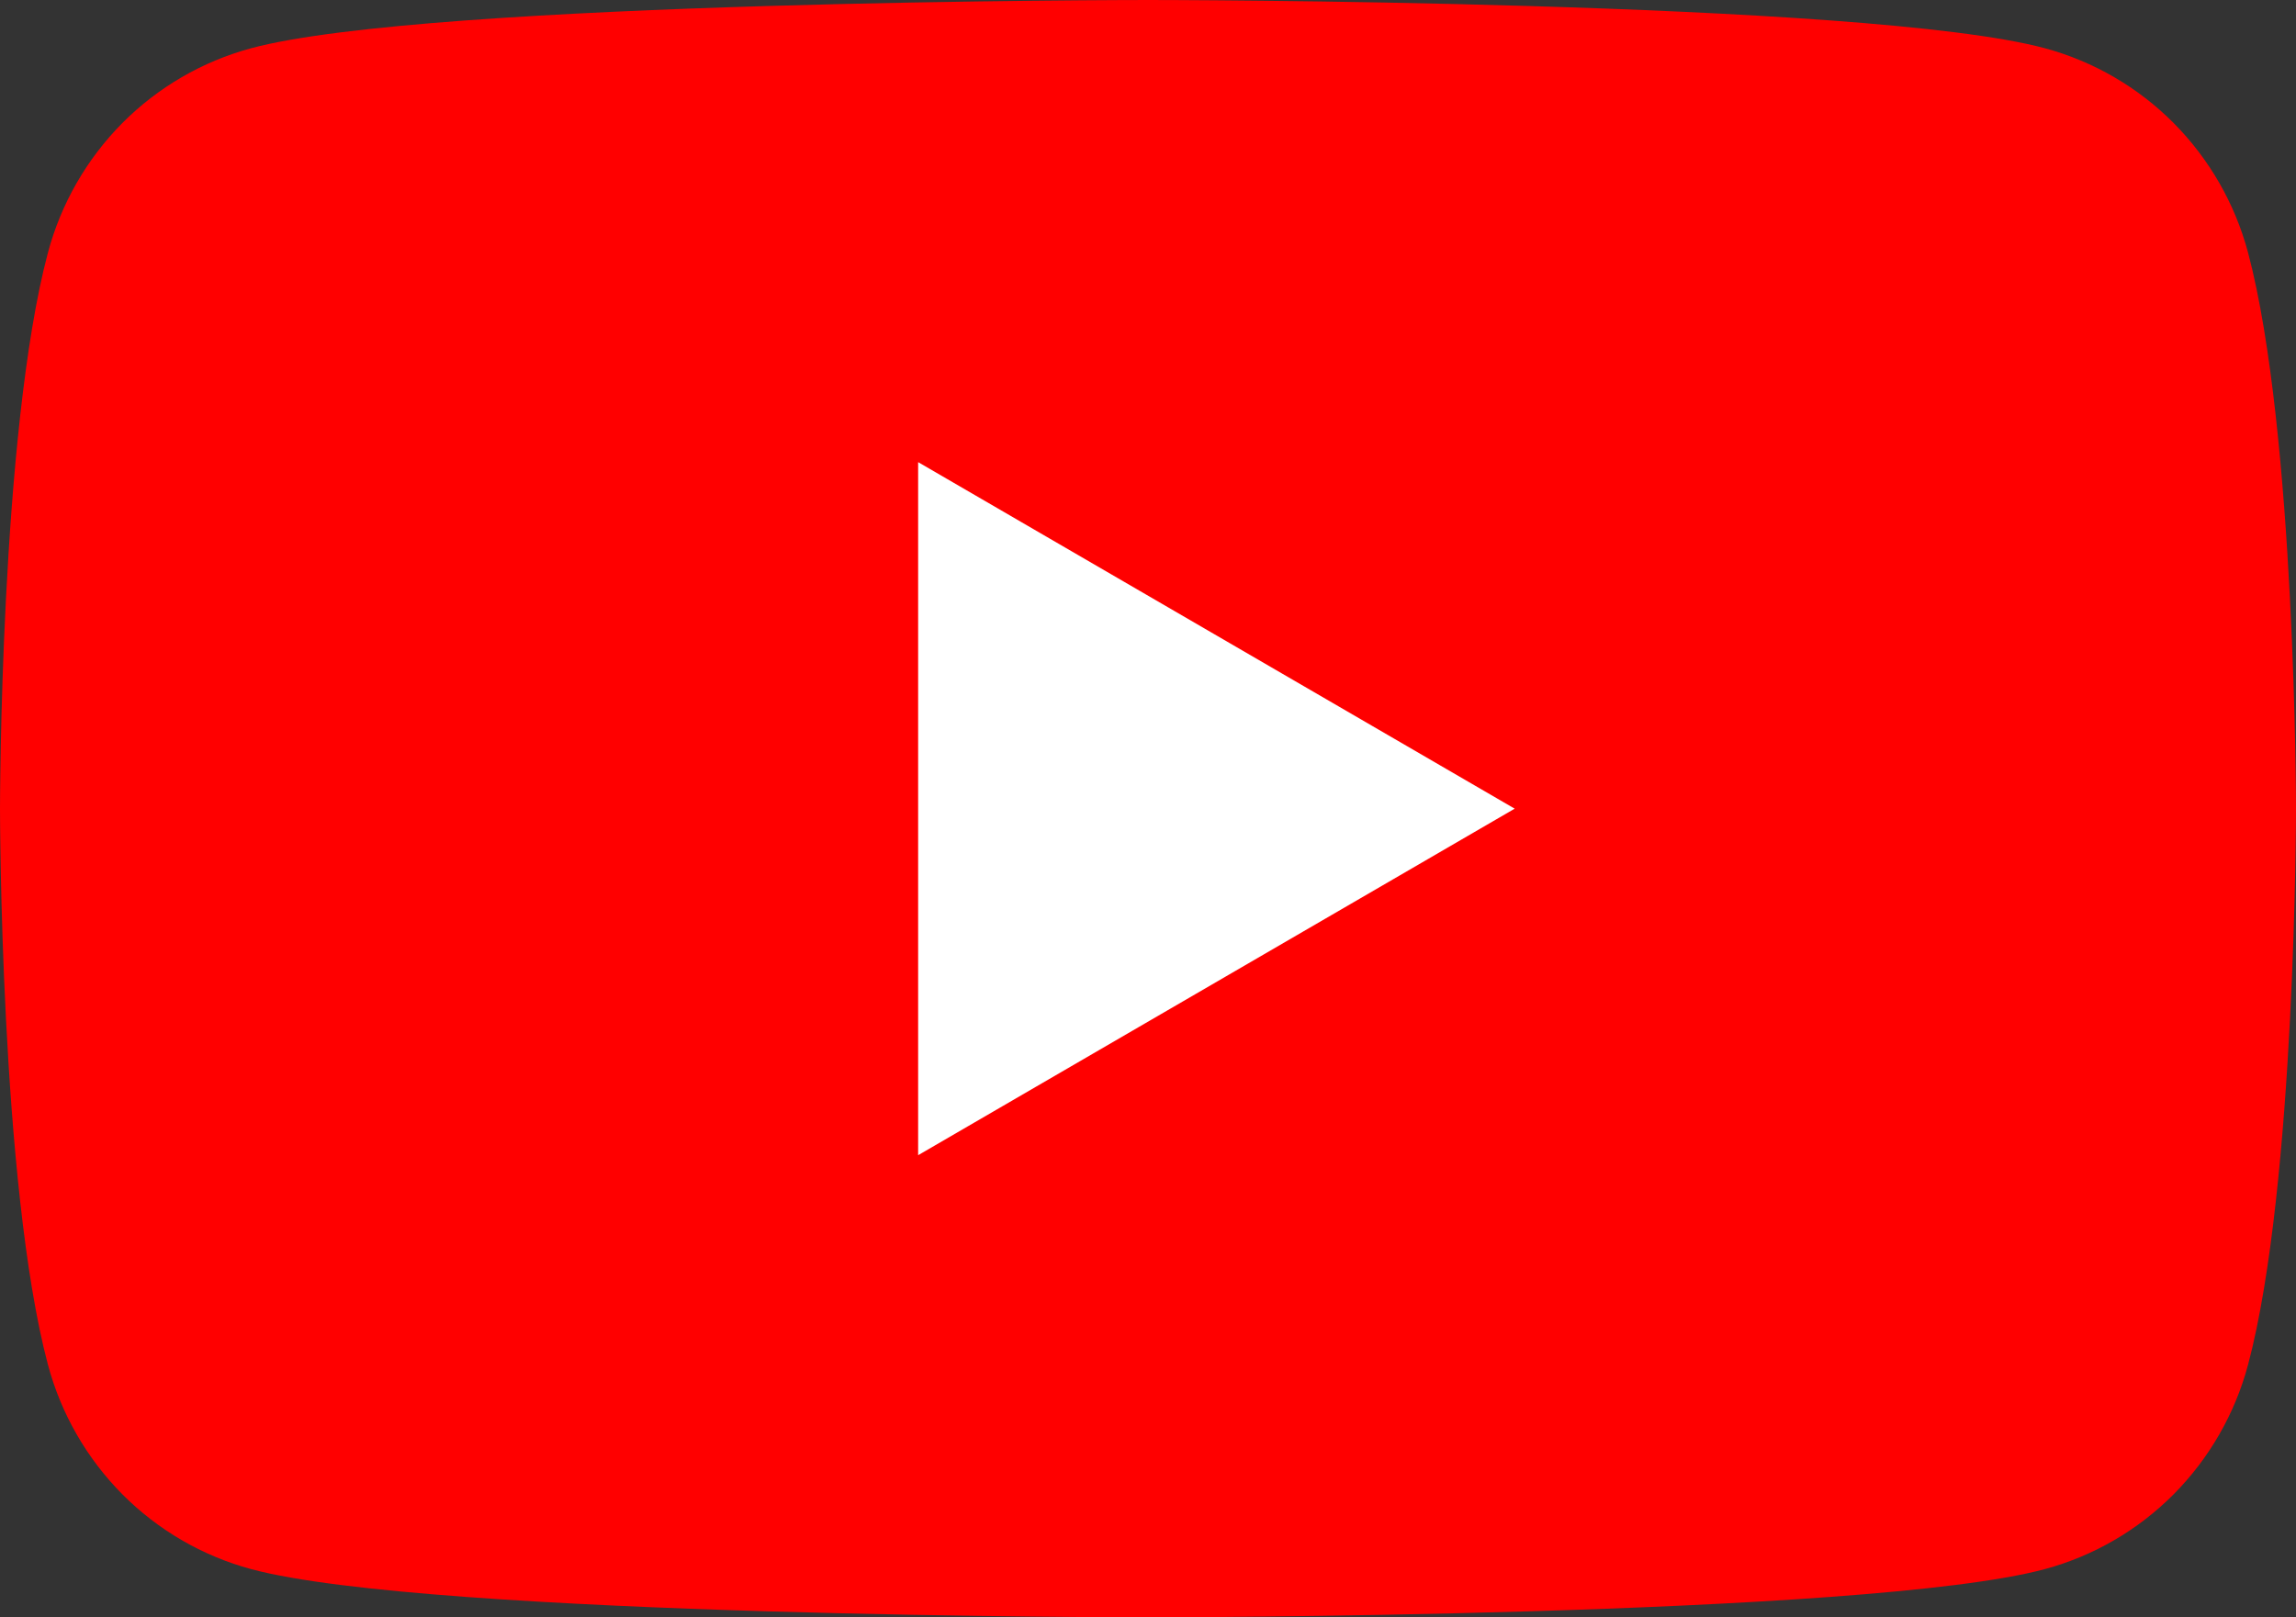 <svg width="44" height="31" viewBox="0 0 44 31" fill="none" xmlns="http://www.w3.org/2000/svg">
<rect x="0" y="0" width="44" height="31" fill="#333333" stroke="none"/>
<g clip-path="url(#clip0_694_2)">
<g clip-path="url(#clip1_694_2)">
<path d="M43.081 4.841C42.83 3.902 42.338 3.047 41.656 2.359C40.973 1.672 40.123 1.178 39.19 0.925C35.761 0 22 0 22 0C22 0 8.239 0 4.81 0.925C3.877 1.178 3.027 1.672 2.344 2.359C1.662 3.047 1.17 3.902 0.919 4.841C0 8.293 0 15.5 0 15.5C0 15.5 0 22.707 0.919 26.159C1.17 27.098 1.662 27.953 2.344 28.641C3.027 29.328 3.877 29.822 4.81 30.075C8.239 31 22 31 22 31C22 31 35.761 31 39.19 30.075C40.123 29.822 40.973 29.328 41.656 28.641C42.338 27.953 42.83 27.098 43.081 26.159C44 22.707 44 15.5 44 15.5C44 15.5 43.997 8.293 43.081 4.841Z" fill="#FF0000"/>
<path d="M17.595 22.142L29.027 15.5L17.595 8.858V22.142Z" fill="white"/>
</g>
</g>
<defs>
<clipPath id="clip0_694_2">
<rect width="44" height="31" fill="white"/>
</clipPath>
<clipPath id="clip1_694_2">
<rect width="44" height="31" fill="white"/>
</clipPath>
</defs>
</svg>
